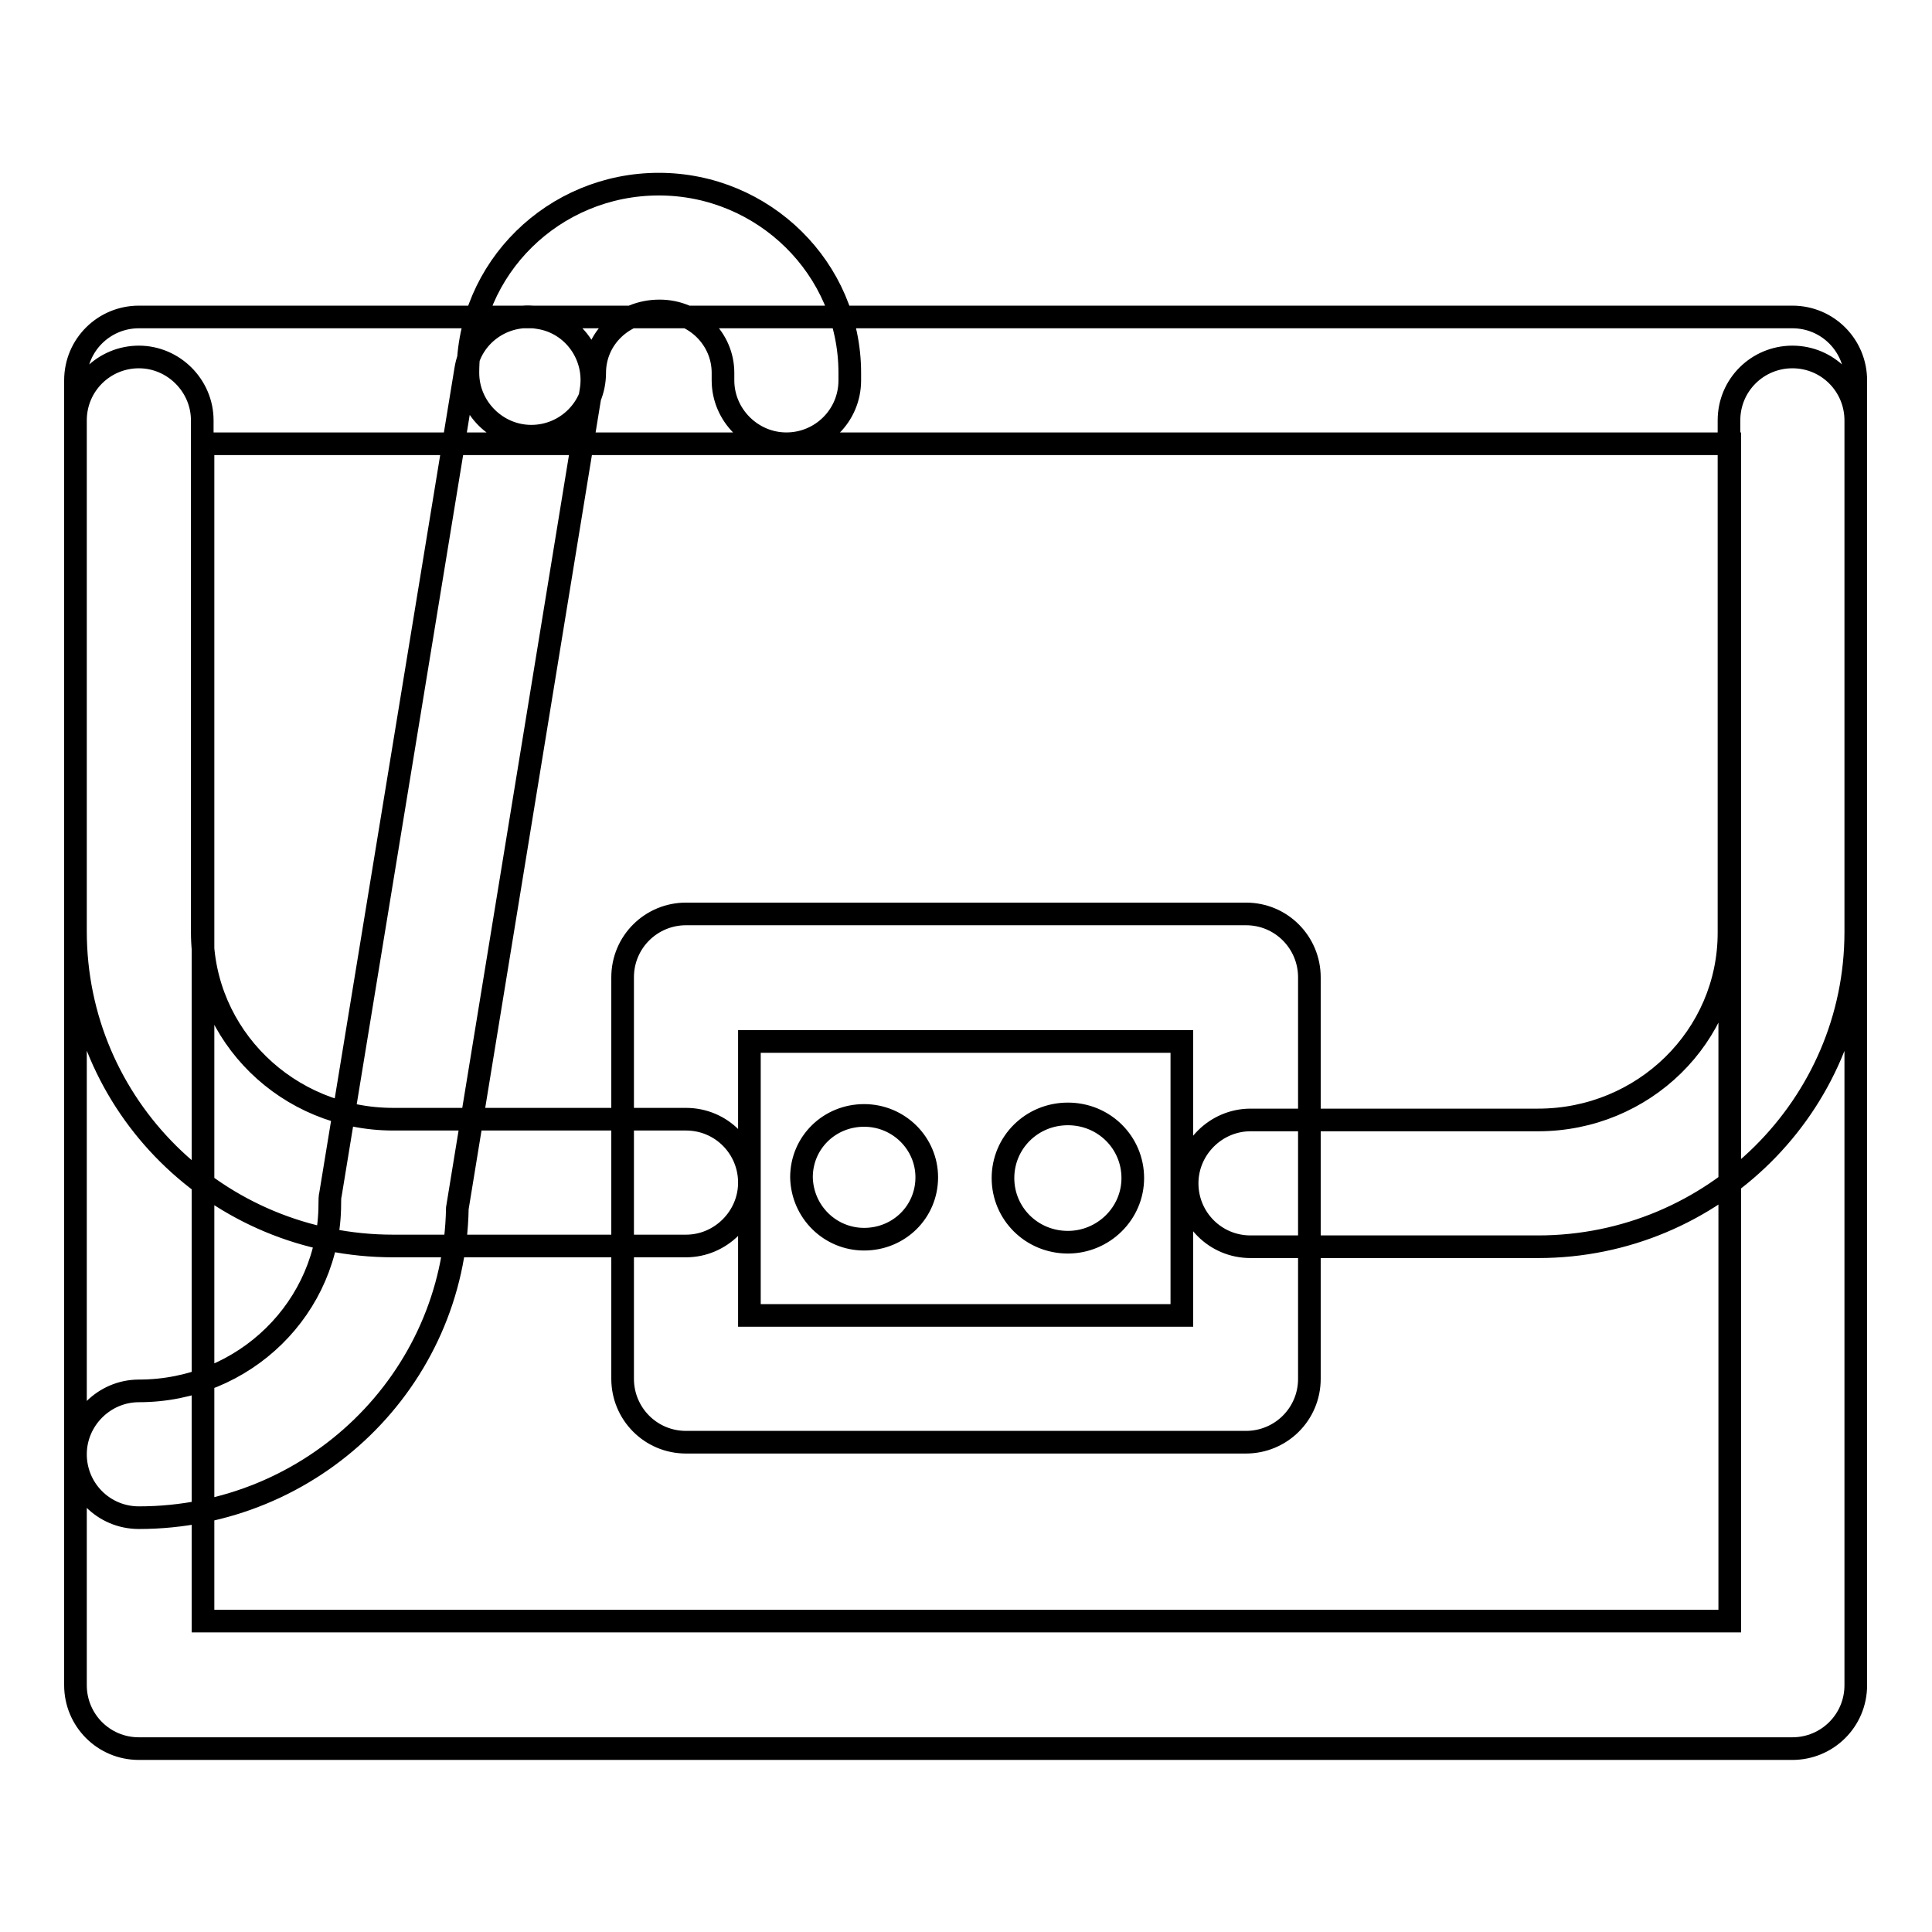 <?xml version="1.0" encoding="utf-8"?>
<!-- Svg Vector Icons : http://www.onlinewebfonts.com/icon -->
<!DOCTYPE svg PUBLIC "-//W3C//DTD SVG 1.1//EN" "http://www.w3.org/Graphics/SVG/1.1/DTD/svg11.dtd">
<svg version="1.1" xmlns="http://www.w3.org/2000/svg" xmlns:xlink="http://www.w3.org/1999/xlink" x="0px" y="0px" viewBox="0 0 256 256" enable-background="new 0 0 256 256" xml:space="preserve">
<g> <path stroke-width="3" fill-opacity="0" stroke="#000000"  d="M26.9,58.8v156h202.3v-156H26.9z M18.4,42h219.1c4.7,0,8.4,3.8,8.4,8.4v172.9c0,4.7-3.8,8.4-8.4,8.4H18.4 c-4.7,0-8.4-3.8-8.4-8.4V50.4C10,45.7,13.8,42,18.4,42z M90.9,148.3c4.7,0,8.4,3.8,8.4,8.4s-3.8,8.4-8.4,8.4H52.1 c-23.3,0-42.1-18.6-42.1-41.7V55.7c0-4.7,3.8-8.4,8.4-8.4s8.4,3.8,8.4,8.4v67.8c0,13.7,11.3,24.8,25.3,24.8H90.9z M229.1,55.7 c0-4.7,3.8-8.4,8.4-8.4c4.7,0,8.4,3.8,8.4,8.4v67.8c0,23-18.9,41.7-42.1,41.7h-38.1c-4.7,0-8.4-3.8-8.4-8.4s3.8-8.4,8.4-8.4h38.1 c14,0,25.3-11.1,25.3-24.8V55.7z M99.3,174.3h57.3v-36.3H99.3V174.3z M90.9,121.1h74.2c4.7,0,8.4,3.8,8.4,8.4v53.2 c0,4.7-3.8,8.4-8.4,8.4H90.9c-4.7,0-8.4-3.8-8.4-8.4v-53.2C82.5,124.8,86.3,121.1,90.9,121.1z M18.4,201.1c-4.7,0-8.4-3.8-8.4-8.4 s3.8-8.4,8.4-8.4c14,0,25.3-11.1,25.3-24.8c0-0.5,0-0.9,0.1-1.3L61.7,49c0.7-4.6,5.1-7.7,9.7-6.9c4.6,0.7,7.7,5.1,6.9,9.7 L60.6,160.1C60.2,182.9,41.4,201.1,18.4,201.1z M78.8,49.4c0,4.7-3.8,8.4-8.4,8.4s-8.4-3.8-8.4-8.4c0-13.9,11.4-25,25.3-25 s25.3,11.2,25.3,25v1c0,4.7-3.8,8.4-8.4,8.4s-8.4-3.8-8.4-8.4v-1c0-4.5-3.7-8.2-8.4-8.2C82.5,41.2,78.8,44.9,78.8,49.4z  M114.5,164.2c4.6,0,8.3-3.6,8.3-8.2c0-4.5-3.7-8.2-8.3-8.2c-4.6,0-8.3,3.6-8.3,8.2C106.3,160.6,110,164.2,114.5,164.2z  M141.5,164.6c-4.8,0-8.6-3.8-8.6-8.5c0-4.7,3.8-8.5,8.6-8.5c4.8,0,8.6,3.8,8.6,8.5C150.1,160.8,146.2,164.6,141.5,164.6z"/></g>
</svg>